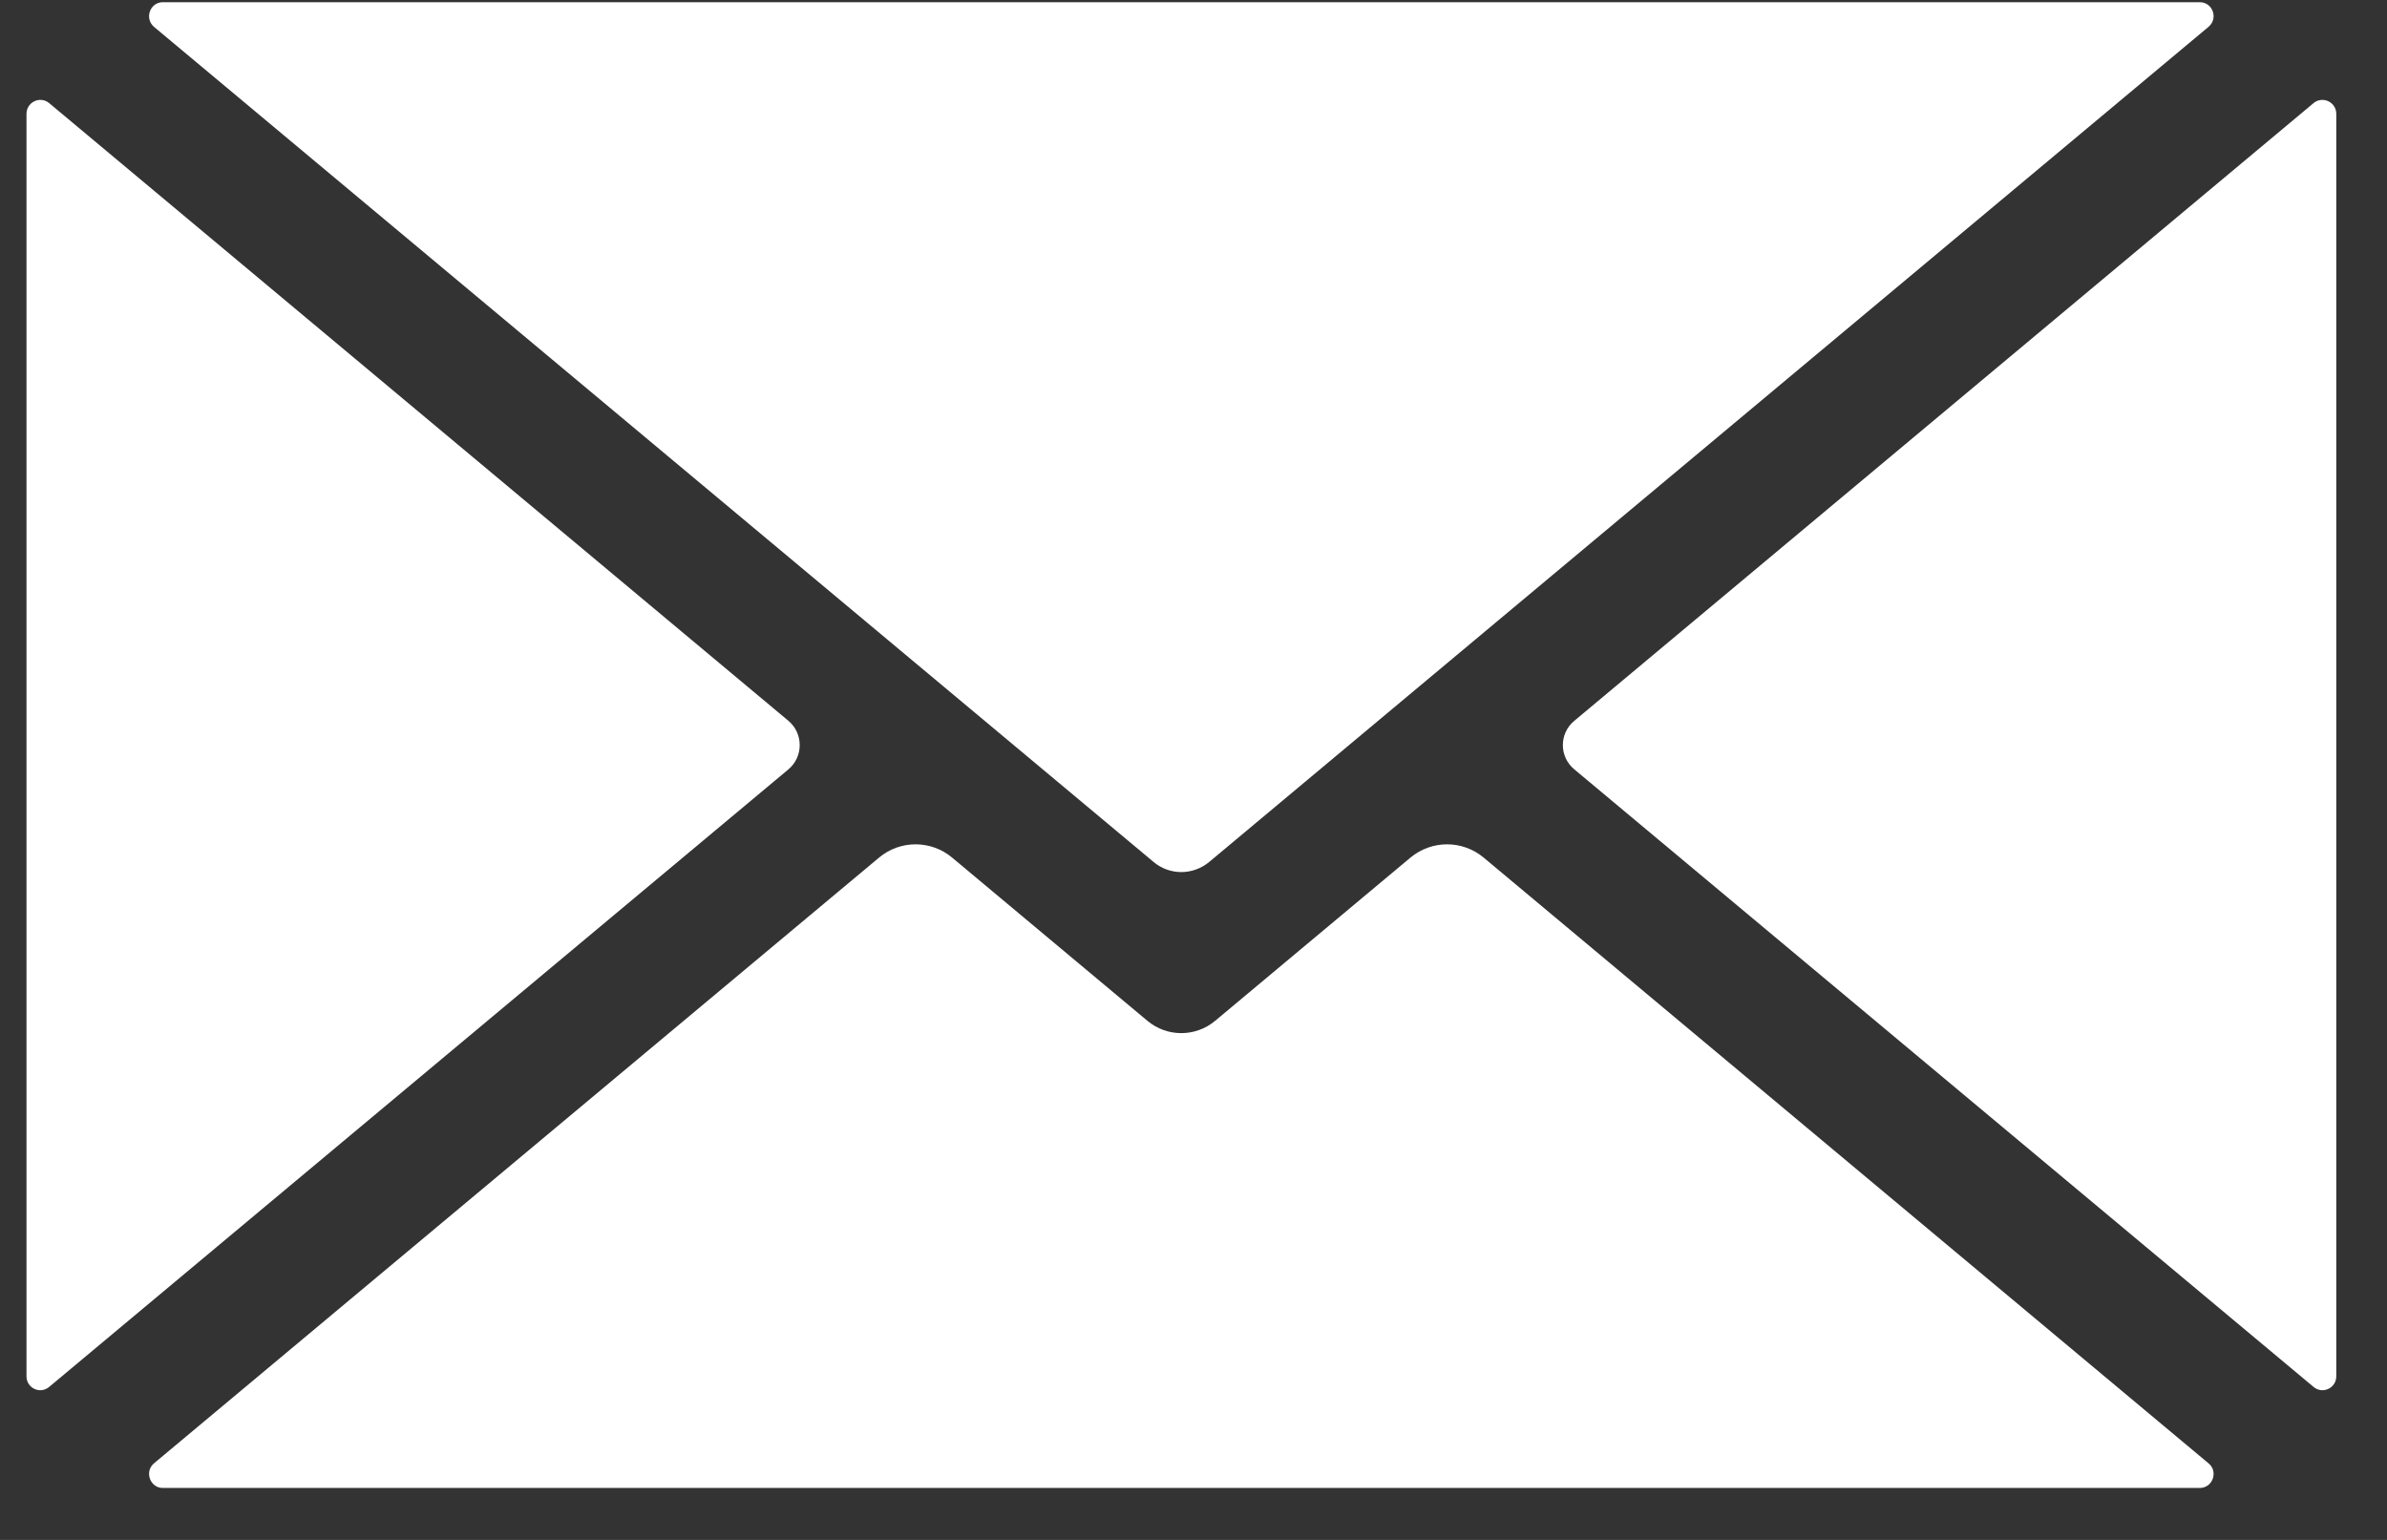 <svg xmlns="http://www.w3.org/2000/svg" xmlns:xlink="http://www.w3.org/1999/xlink" width="62" zoomAndPan="magnify" viewBox="0 0 46.5 30" height="40" preserveAspectRatio="xMidYMid meet" version="1.0"><rect x="0" y="0" width="46.5" height="30" fill="#333333" stroke="none"/><defs><clipPath id="51f46fd215"><path d="M 0.508 1 L 16 1 L 16 28 L 0.508 28 Z M 0.508 1 " clip-rule="nonzero"/></clipPath><clipPath id="3caae31749"><path d="M 30 1 L 45.508 1 L 45.508 28 L 30 28 Z M 30 1 " clip-rule="nonzero"/></clipPath></defs><path fill="#ffffff" d="M 43.023 28.508 L 28.902 16.707 C 28.488 16.363 27.891 16.363 27.477 16.707 L 23.672 19.887 C 23.289 20.207 22.734 20.207 22.352 19.887 L 18.547 16.707 C 18.137 16.363 17.535 16.363 17.125 16.707 L 3 28.508 C 2.809 28.668 2.922 28.988 3.172 28.988 L 42.852 28.988 C 43.105 28.988 43.219 28.668 43.023 28.508 " fill-opacity="1" fill-rule="nonzero"/><g clip-path="url(#51f46fd215)"><path fill="#ffffff" d="M 15.359 14.043 L 0.957 2.008 C 0.781 1.863 0.516 1.988 0.516 2.219 L 0.516 26.812 C 0.516 27.043 0.781 27.168 0.957 27.02 L 15.359 14.988 C 15.652 14.742 15.652 14.289 15.359 14.043 " fill-opacity="1" fill-rule="nonzero"/></g><path fill="#ffffff" d="M 3 0.523 L 22.473 16.793 C 22.785 17.055 23.238 17.055 23.555 16.793 L 43.023 0.523 C 43.219 0.359 43.105 0.043 42.852 0.043 L 3.172 0.043 C 2.922 0.043 2.809 0.359 3 0.523 " fill-opacity="1" fill-rule="nonzero"/><g clip-path="url(#3caae31749)"><path fill="#ffffff" d="M 45.07 2.008 L 30.668 14.043 C 30.371 14.289 30.371 14.742 30.668 14.988 L 45.07 27.02 C 45.246 27.168 45.512 27.043 45.512 26.812 L 45.512 2.219 C 45.512 1.988 45.246 1.863 45.07 2.008 " fill-opacity="1" fill-rule="nonzero"/></g></svg>